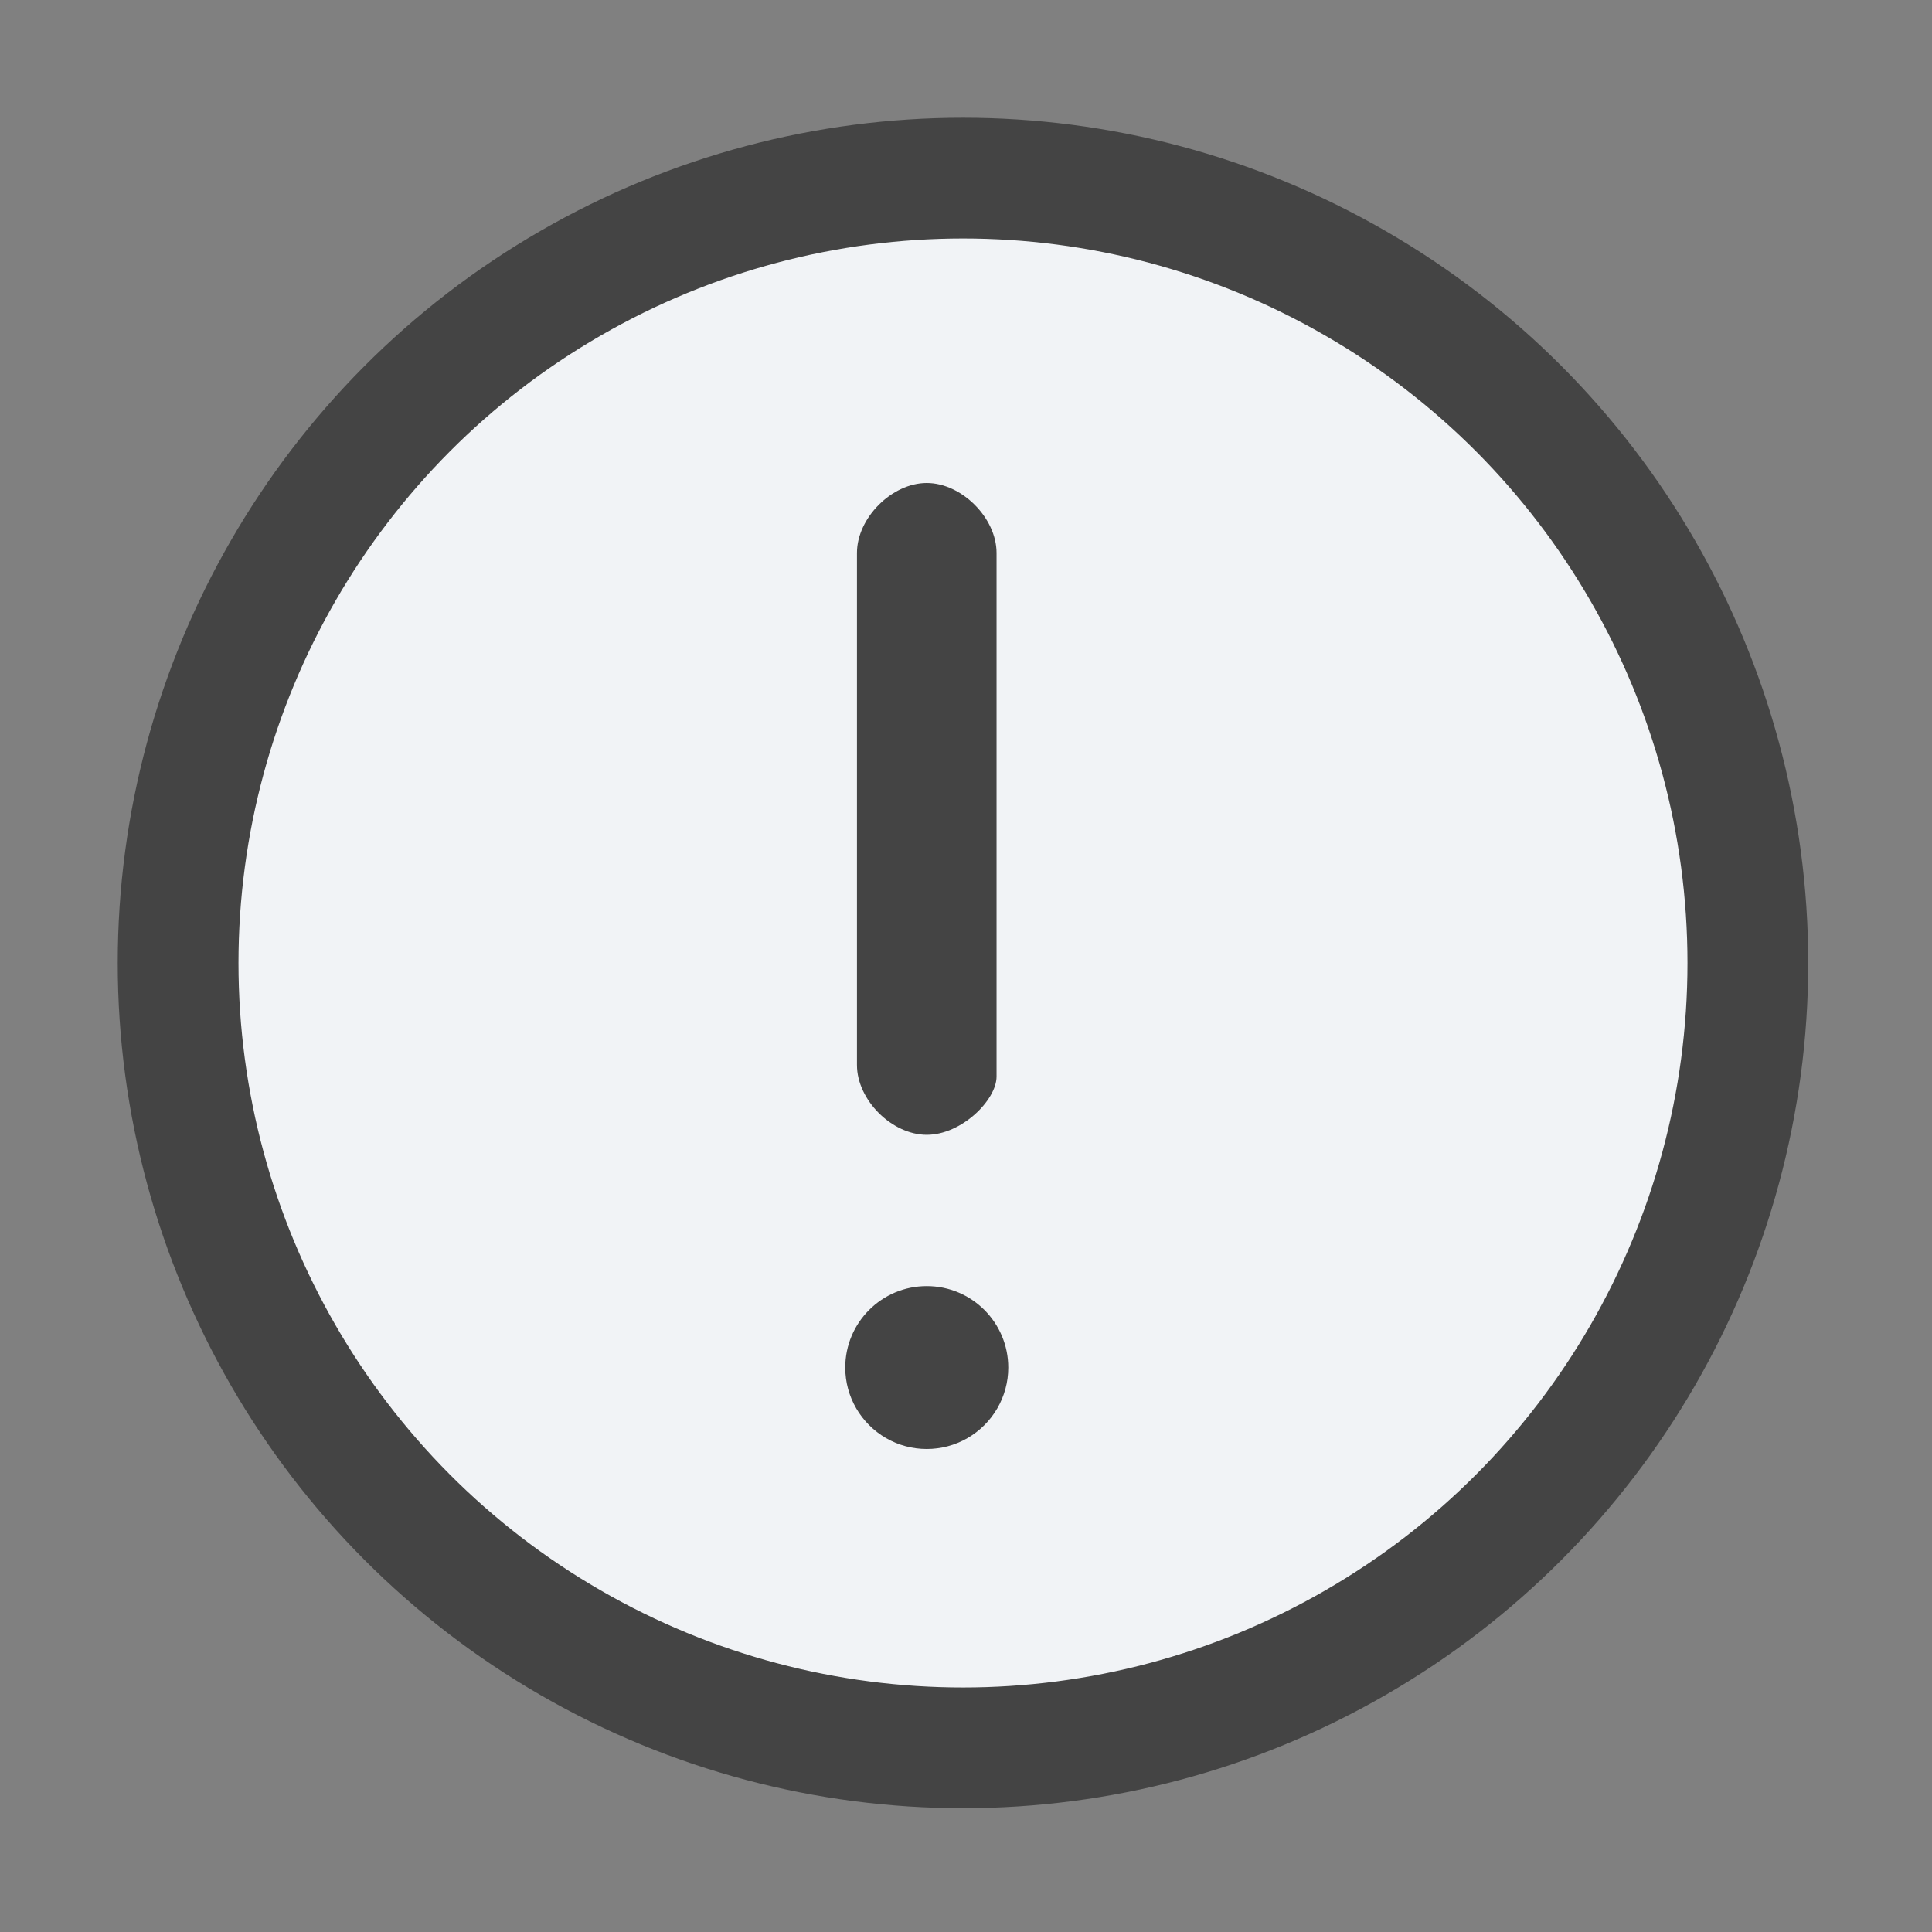 <?xml version="1.0" encoding="UTF-8"?>
<svg width="16px" height="16px" viewBox="0 0 16 16" version="1.1" xmlns="http://www.w3.org/2000/svg" xmlns:xlink="http://www.w3.org/1999/xlink">
    <rect x="0" y="0" width="16" height="16" fill="#808080" stroke="none"/>
    <title>icon/功能/橙色</title>
    <g id="页面-1" stroke="none" stroke-width="1" fill="none" fill-rule="evenodd">
        <g id="3D计价页备份" transform="translate(-290, -237)">
            <g id="编组-16" transform="translate(280, 120)">
                <g id="编组-17" transform="translate(0, 62)">
                    <g id="编组-5" transform="translate(0, 46)">
                        <g id="椭圆形" transform="translate(10, 9)">
                            <rect id="_mockplus_fix_" x="0" y="0" width="16" height="16"></rect>
                            <g id="pending_icon" transform="translate(0.975, 0.975)" fill-rule="nonzero">
                                <path d="M7,0.5 C8.122,0.5 9.244,0.79 10.25,1.371 C11.256,1.951 12.068,2.778 12.629,3.75 C13.19,4.722 13.5,5.839 13.5,7 C13.5,8.161 13.19,9.278 12.629,10.25 C12.068,11.222 11.256,12.049 10.25,12.629 C9.244,13.21 8.122,13.5 7,13.5 C5.878,13.5 4.756,13.21 3.75,12.629 C2.744,12.049 1.932,11.222 1.371,10.25 C0.81,9.278 0.5,8.161 0.5,7 C0.5,5.839 0.81,4.722 1.371,3.75 C1.932,2.778 2.744,1.951 3.75,1.371 C4.756,0.79 5.878,0.5 7,0.5 Z" id="路径" stroke="#444444" fill="#F1F3F6"></path>
                                <path d="M6.7,8.423 C6.411,8.423 6.122,8.134 6.122,7.845 L6.122,3.604 C6.122,3.314 6.411,3.025 6.7,3.025 C6.989,3.025 7.278,3.314 7.278,3.604 L7.278,7.941 C7.278,8.134 6.989,8.423 6.7,8.423 Z M6.025,10.351 C6.025,10.592 6.154,10.814 6.363,10.935 C6.571,11.055 6.829,11.055 7.037,10.935 C7.246,10.814 7.375,10.592 7.375,10.351 C7.375,9.978 7.073,9.676 6.7,9.676 C6.327,9.676 6.025,9.978 6.025,10.351 L6.025,10.351 Z" id="形状结合" fill="#444444"></path>
                            </g>
                        </g>
                    </g>
                </g>
            </g>
        </g>
    </g>
</svg>